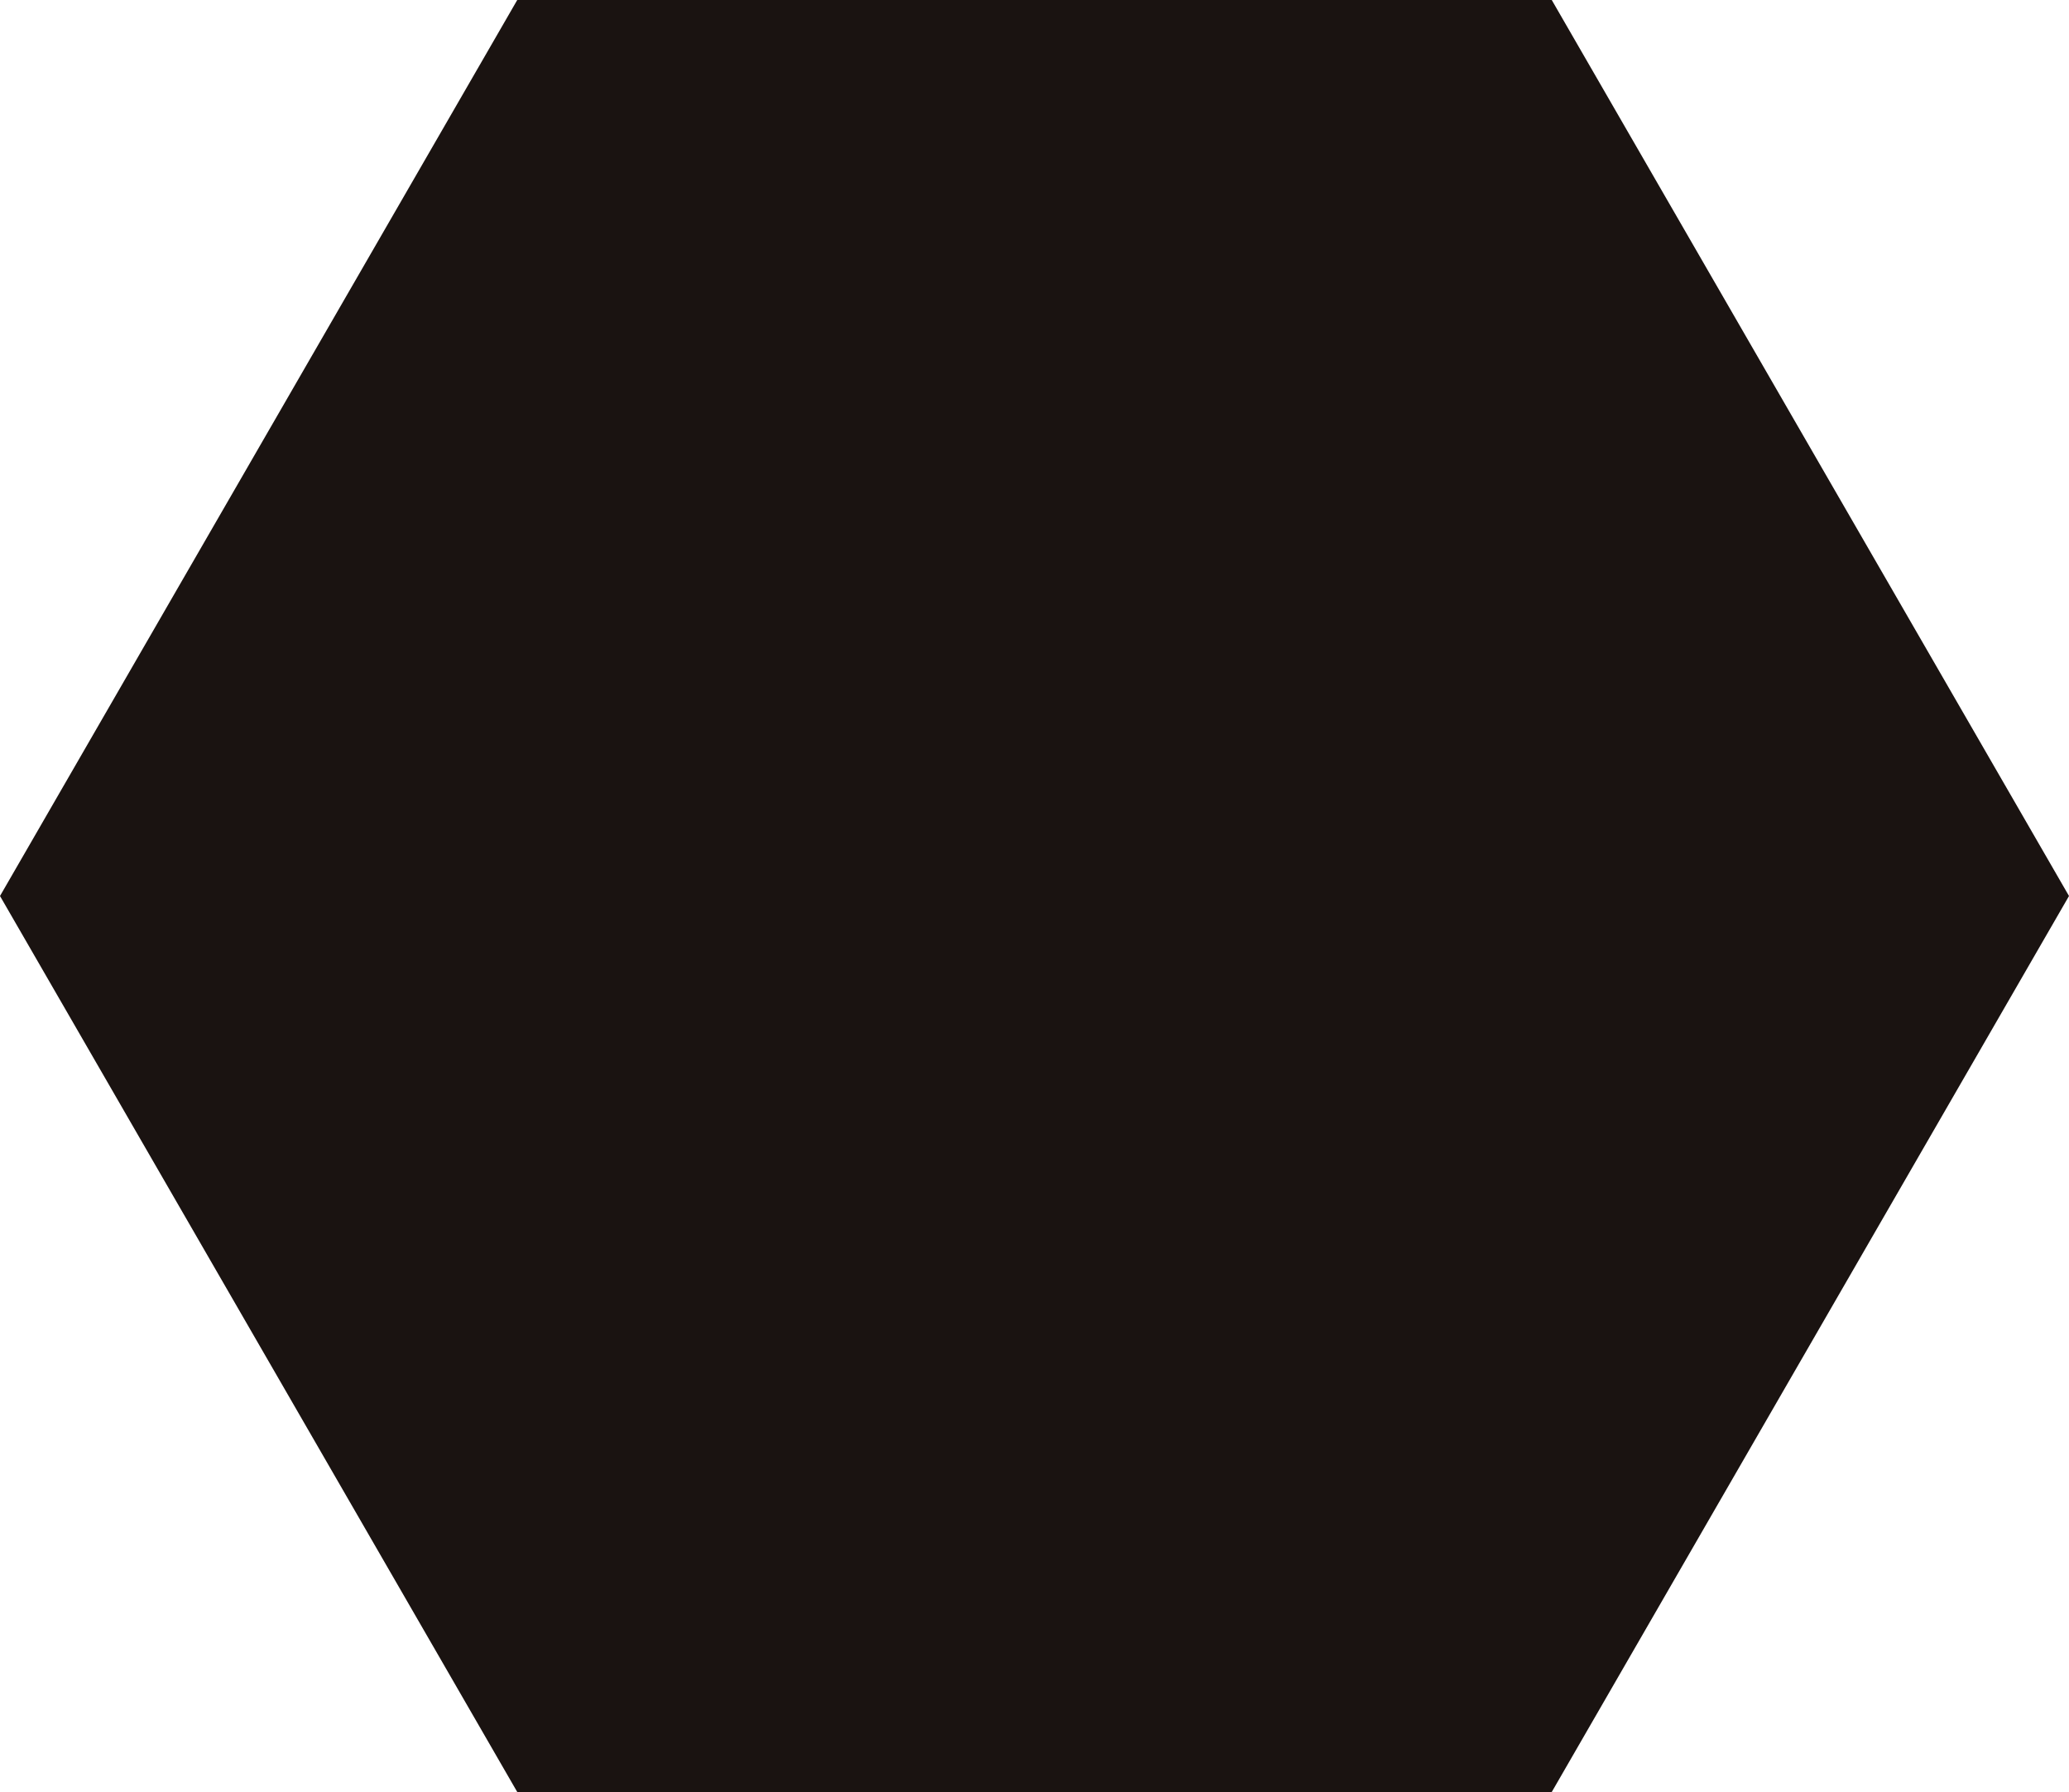 <svg xmlns="http://www.w3.org/2000/svg" width="10" height="8.66" viewBox="0 0 10 8.66">
  <path id="パス_126637" data-name="パス 126637" d="M2.5,0,0,4.33,2.5,8.66h5L10,4.33,7.5,0Z" transform="translate(0)" fill="#1a1311"/>
</svg>
